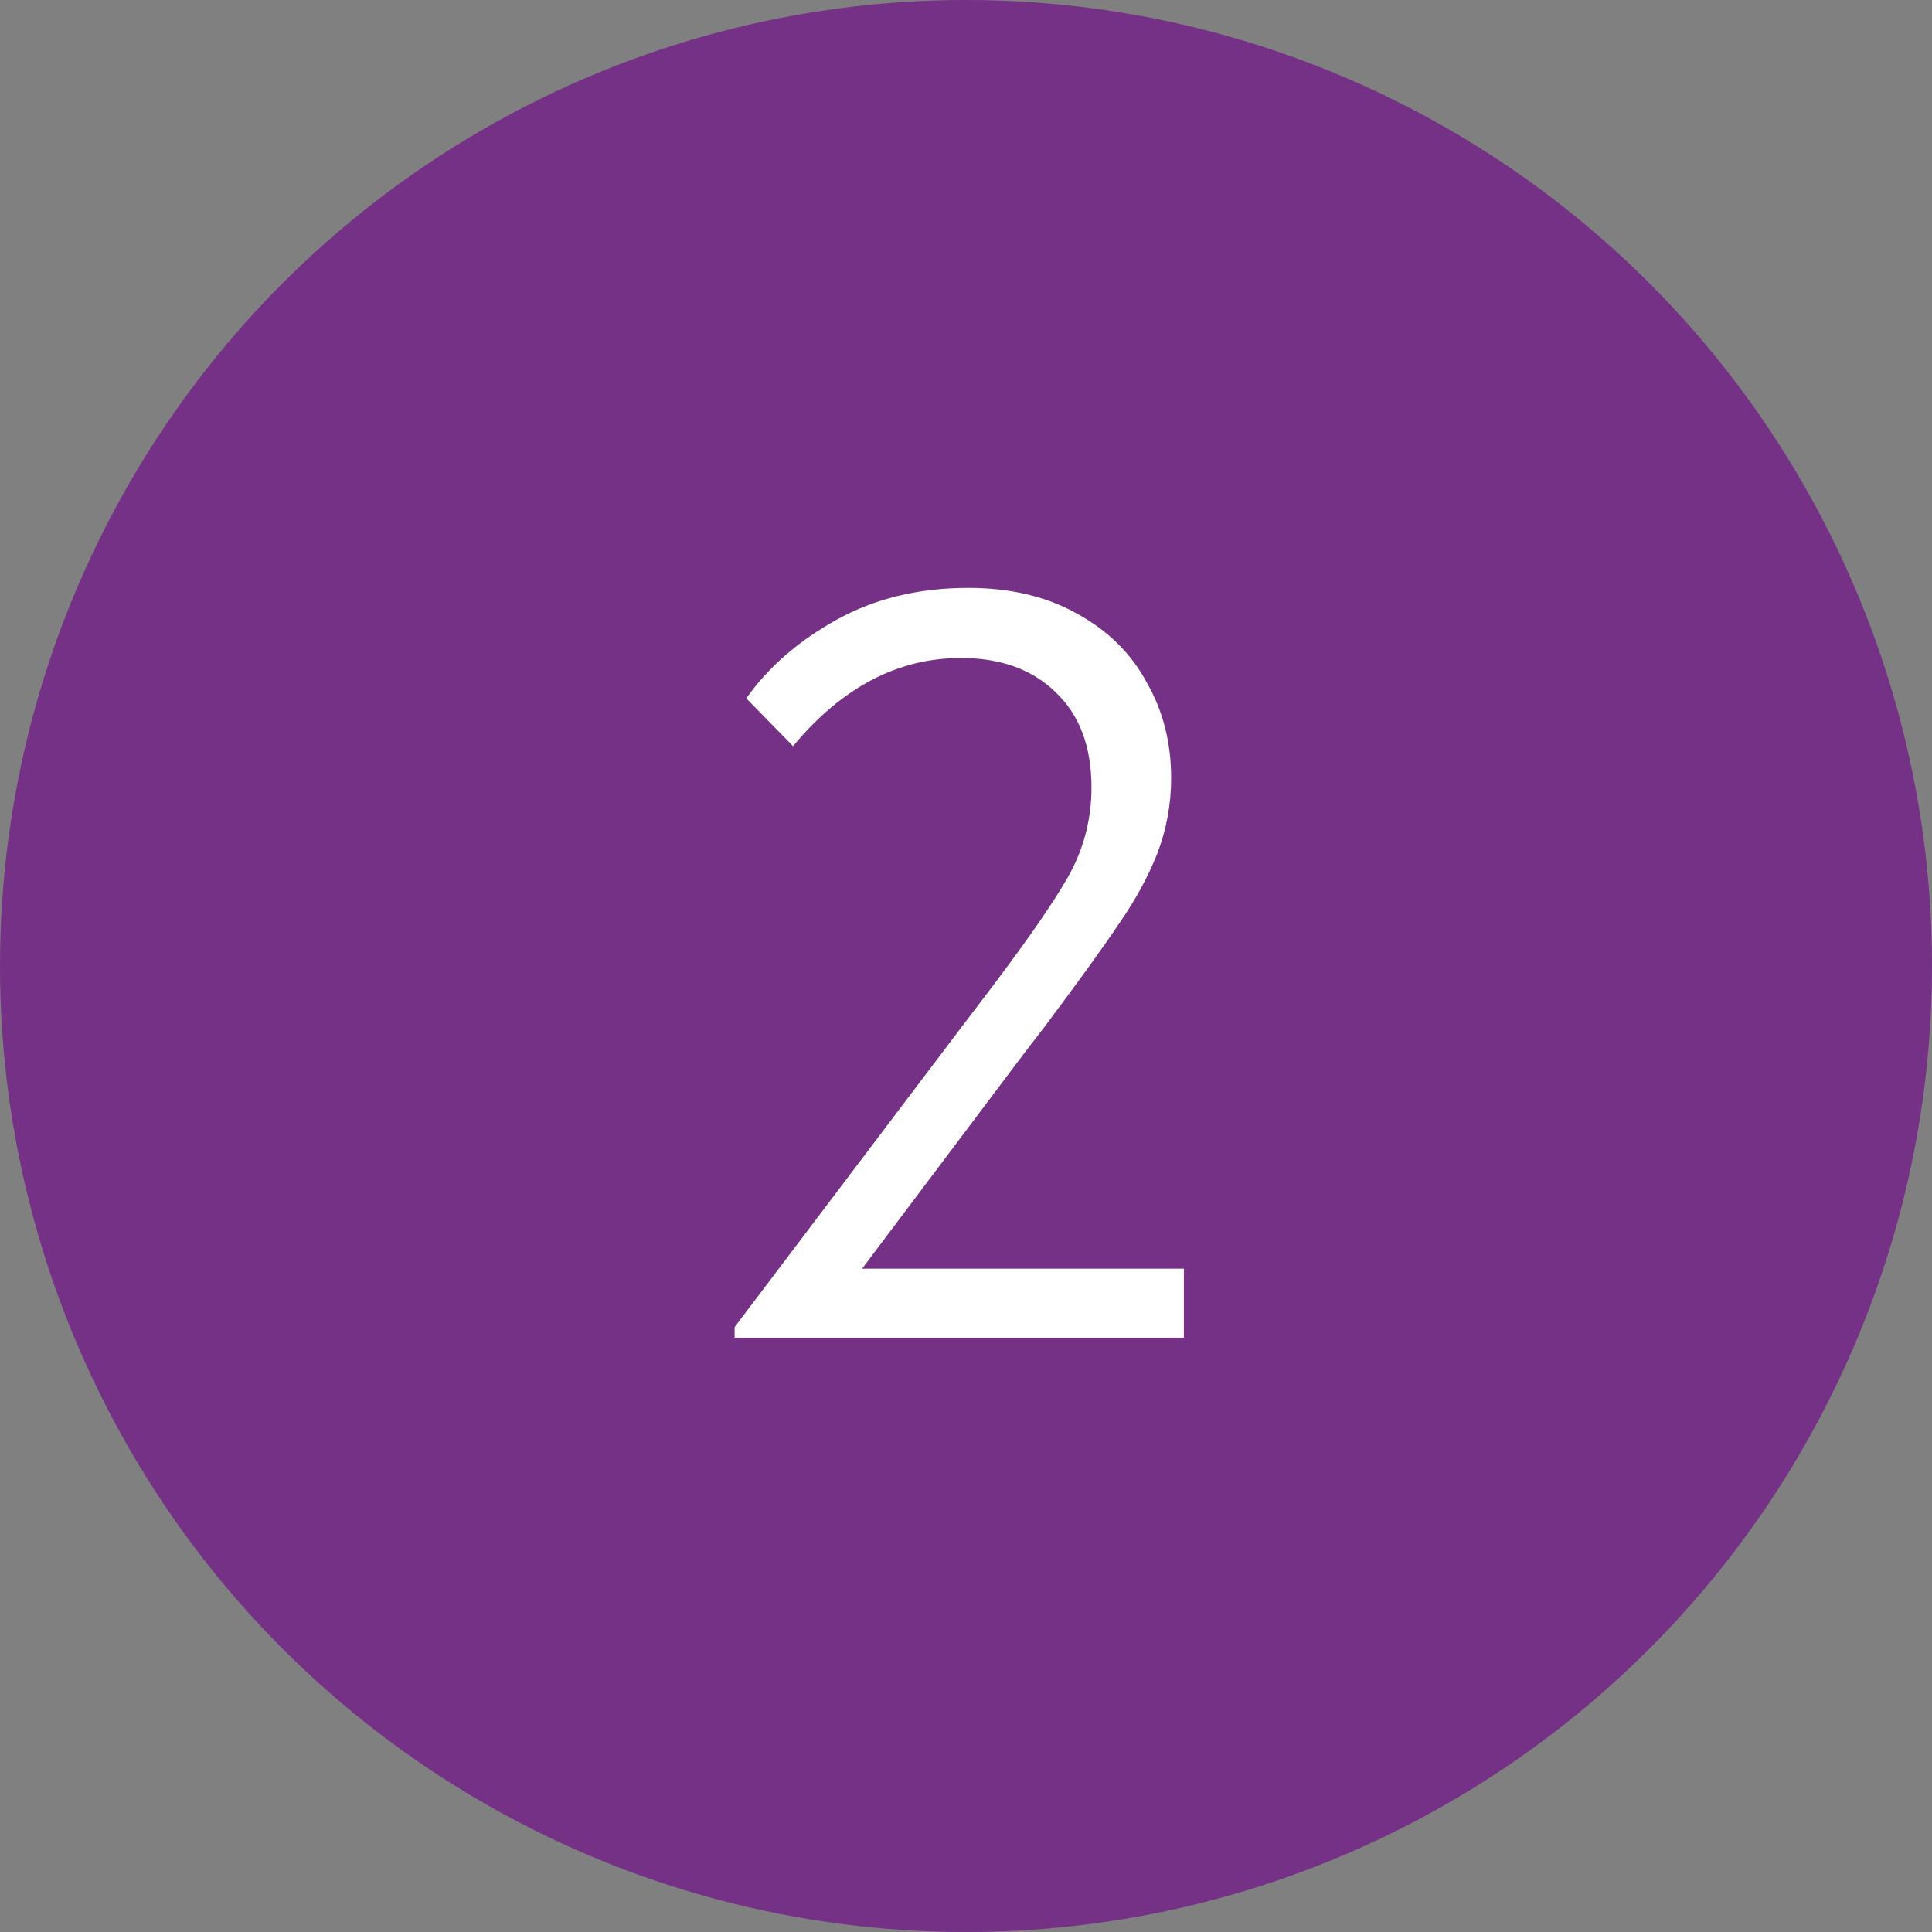 <?xml version="1.0" encoding="UTF-8"?> <svg xmlns="http://www.w3.org/2000/svg" width="764" height="764" viewBox="0 0 764 764" fill="none"><rect x="0" y="0" width="764" height="764" fill="#808080" stroke="none"/> <circle cx="382" cy="382" r="382" fill="#743186"></circle> <path d="M340.9 501.7H468.16V529H290.5V524.8L379.12 407.62L387.1 397.12C404.46 374.44 416.22 357.64 422.38 346.72C428.54 335.8 431.62 324.04 431.62 311.44C431.62 295.2 426.86 282.6 417.34 273.64C408.1 264.68 395.64 260.2 379.96 260.2C355.04 260.2 332.92 271.82 313.6 295.06L295.12 276.16C303.8 263.84 315.7 253.48 330.82 245.08C345.94 236.68 363.3 232.48 382.9 232.48C399.42 232.48 413.7 235.84 425.74 242.56C438.06 249.28 447.3 258.38 453.46 269.86C459.9 281.06 463.12 293.66 463.12 307.66C463.12 318.02 461.3 327.96 457.66 337.48C454.02 346.72 448.98 355.96 442.54 365.2C436.38 374.44 426.58 388.02 413.14 405.94L404.74 416.86L340.9 501.7Z" fill="white"></path> </svg> 